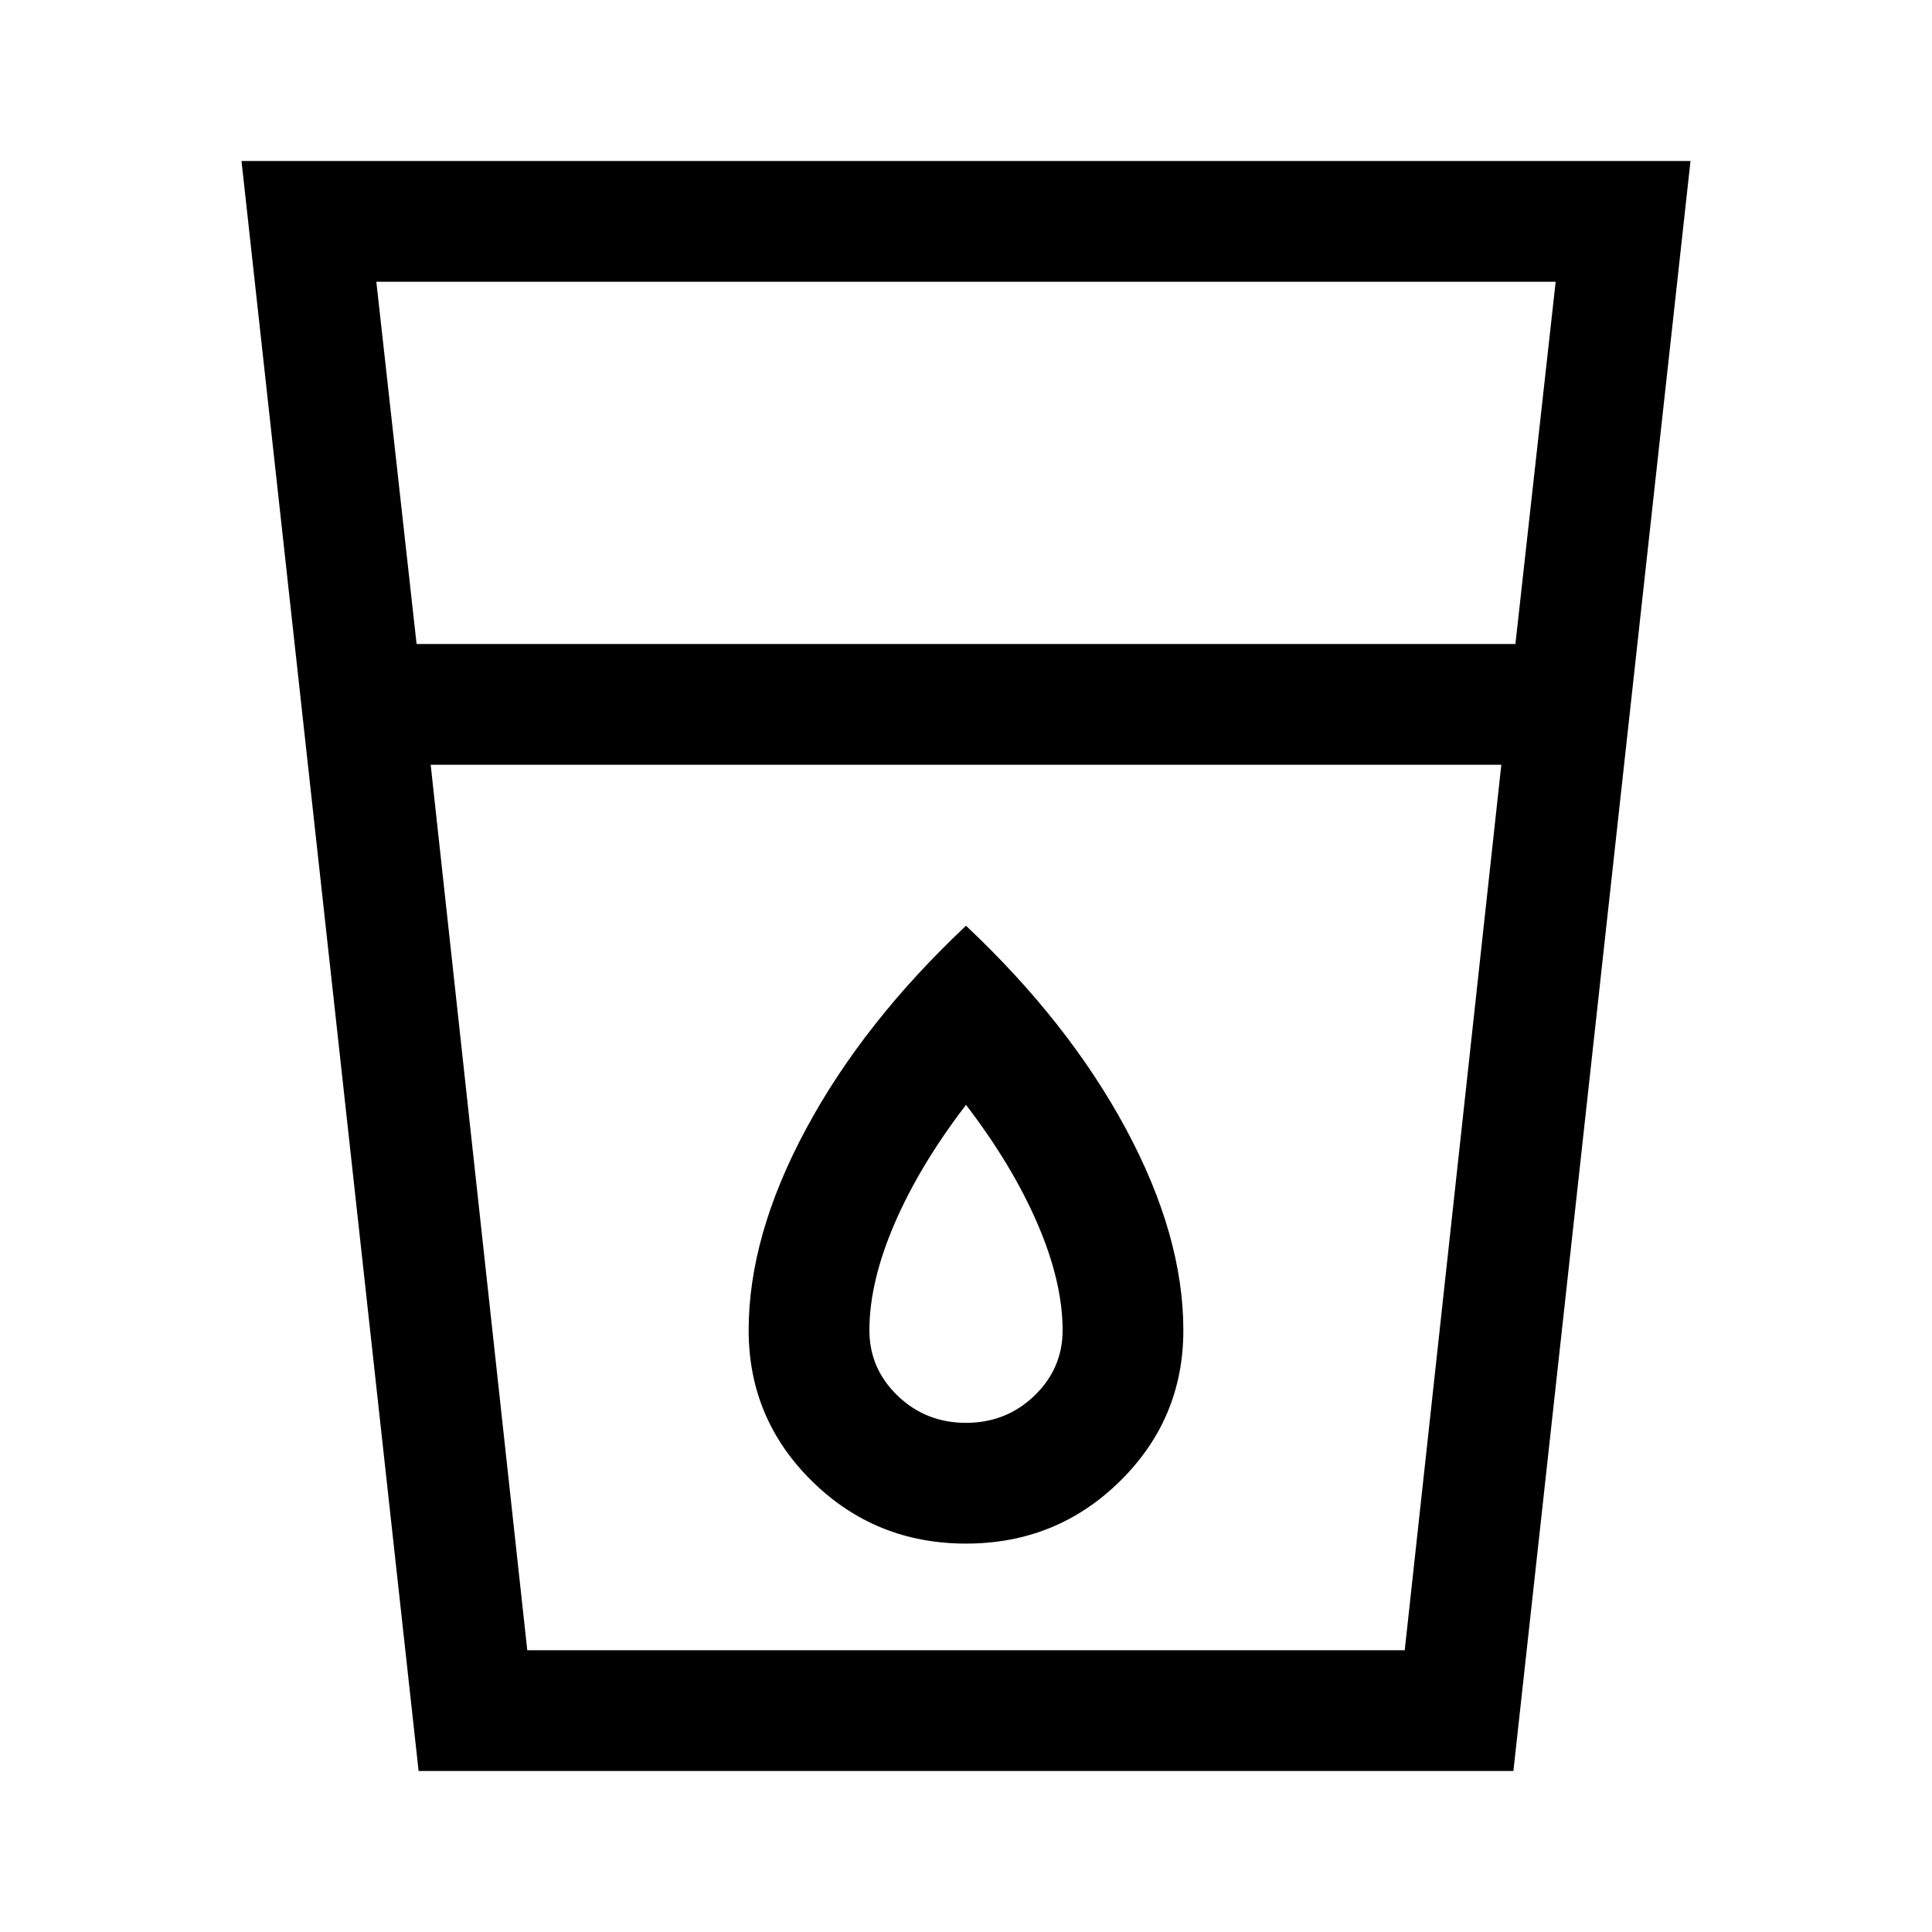 <svg xmlns="http://www.w3.org/2000/svg" width="48" height="48" viewBox="0 -960 960 960"><path d="m208-80-88-800h720L752-80H208Zm6-500 48 440h436l48-440H214Zm-7-60h546l20-180H187l20 180Zm273 387q-20 0-34-13.5T432-299q0-24 12.5-53t35.5-59q23 30 35.5 59t12.5 53q0 19-14 32.5T480-253Zm0 60q45 0 76.5-31t31.5-75q0-47-28.5-100T480-500q-51 48-79.5 101T372-299q0 44 31.5 75t76.5 31Zm-218 53h436-436Z"/></svg>